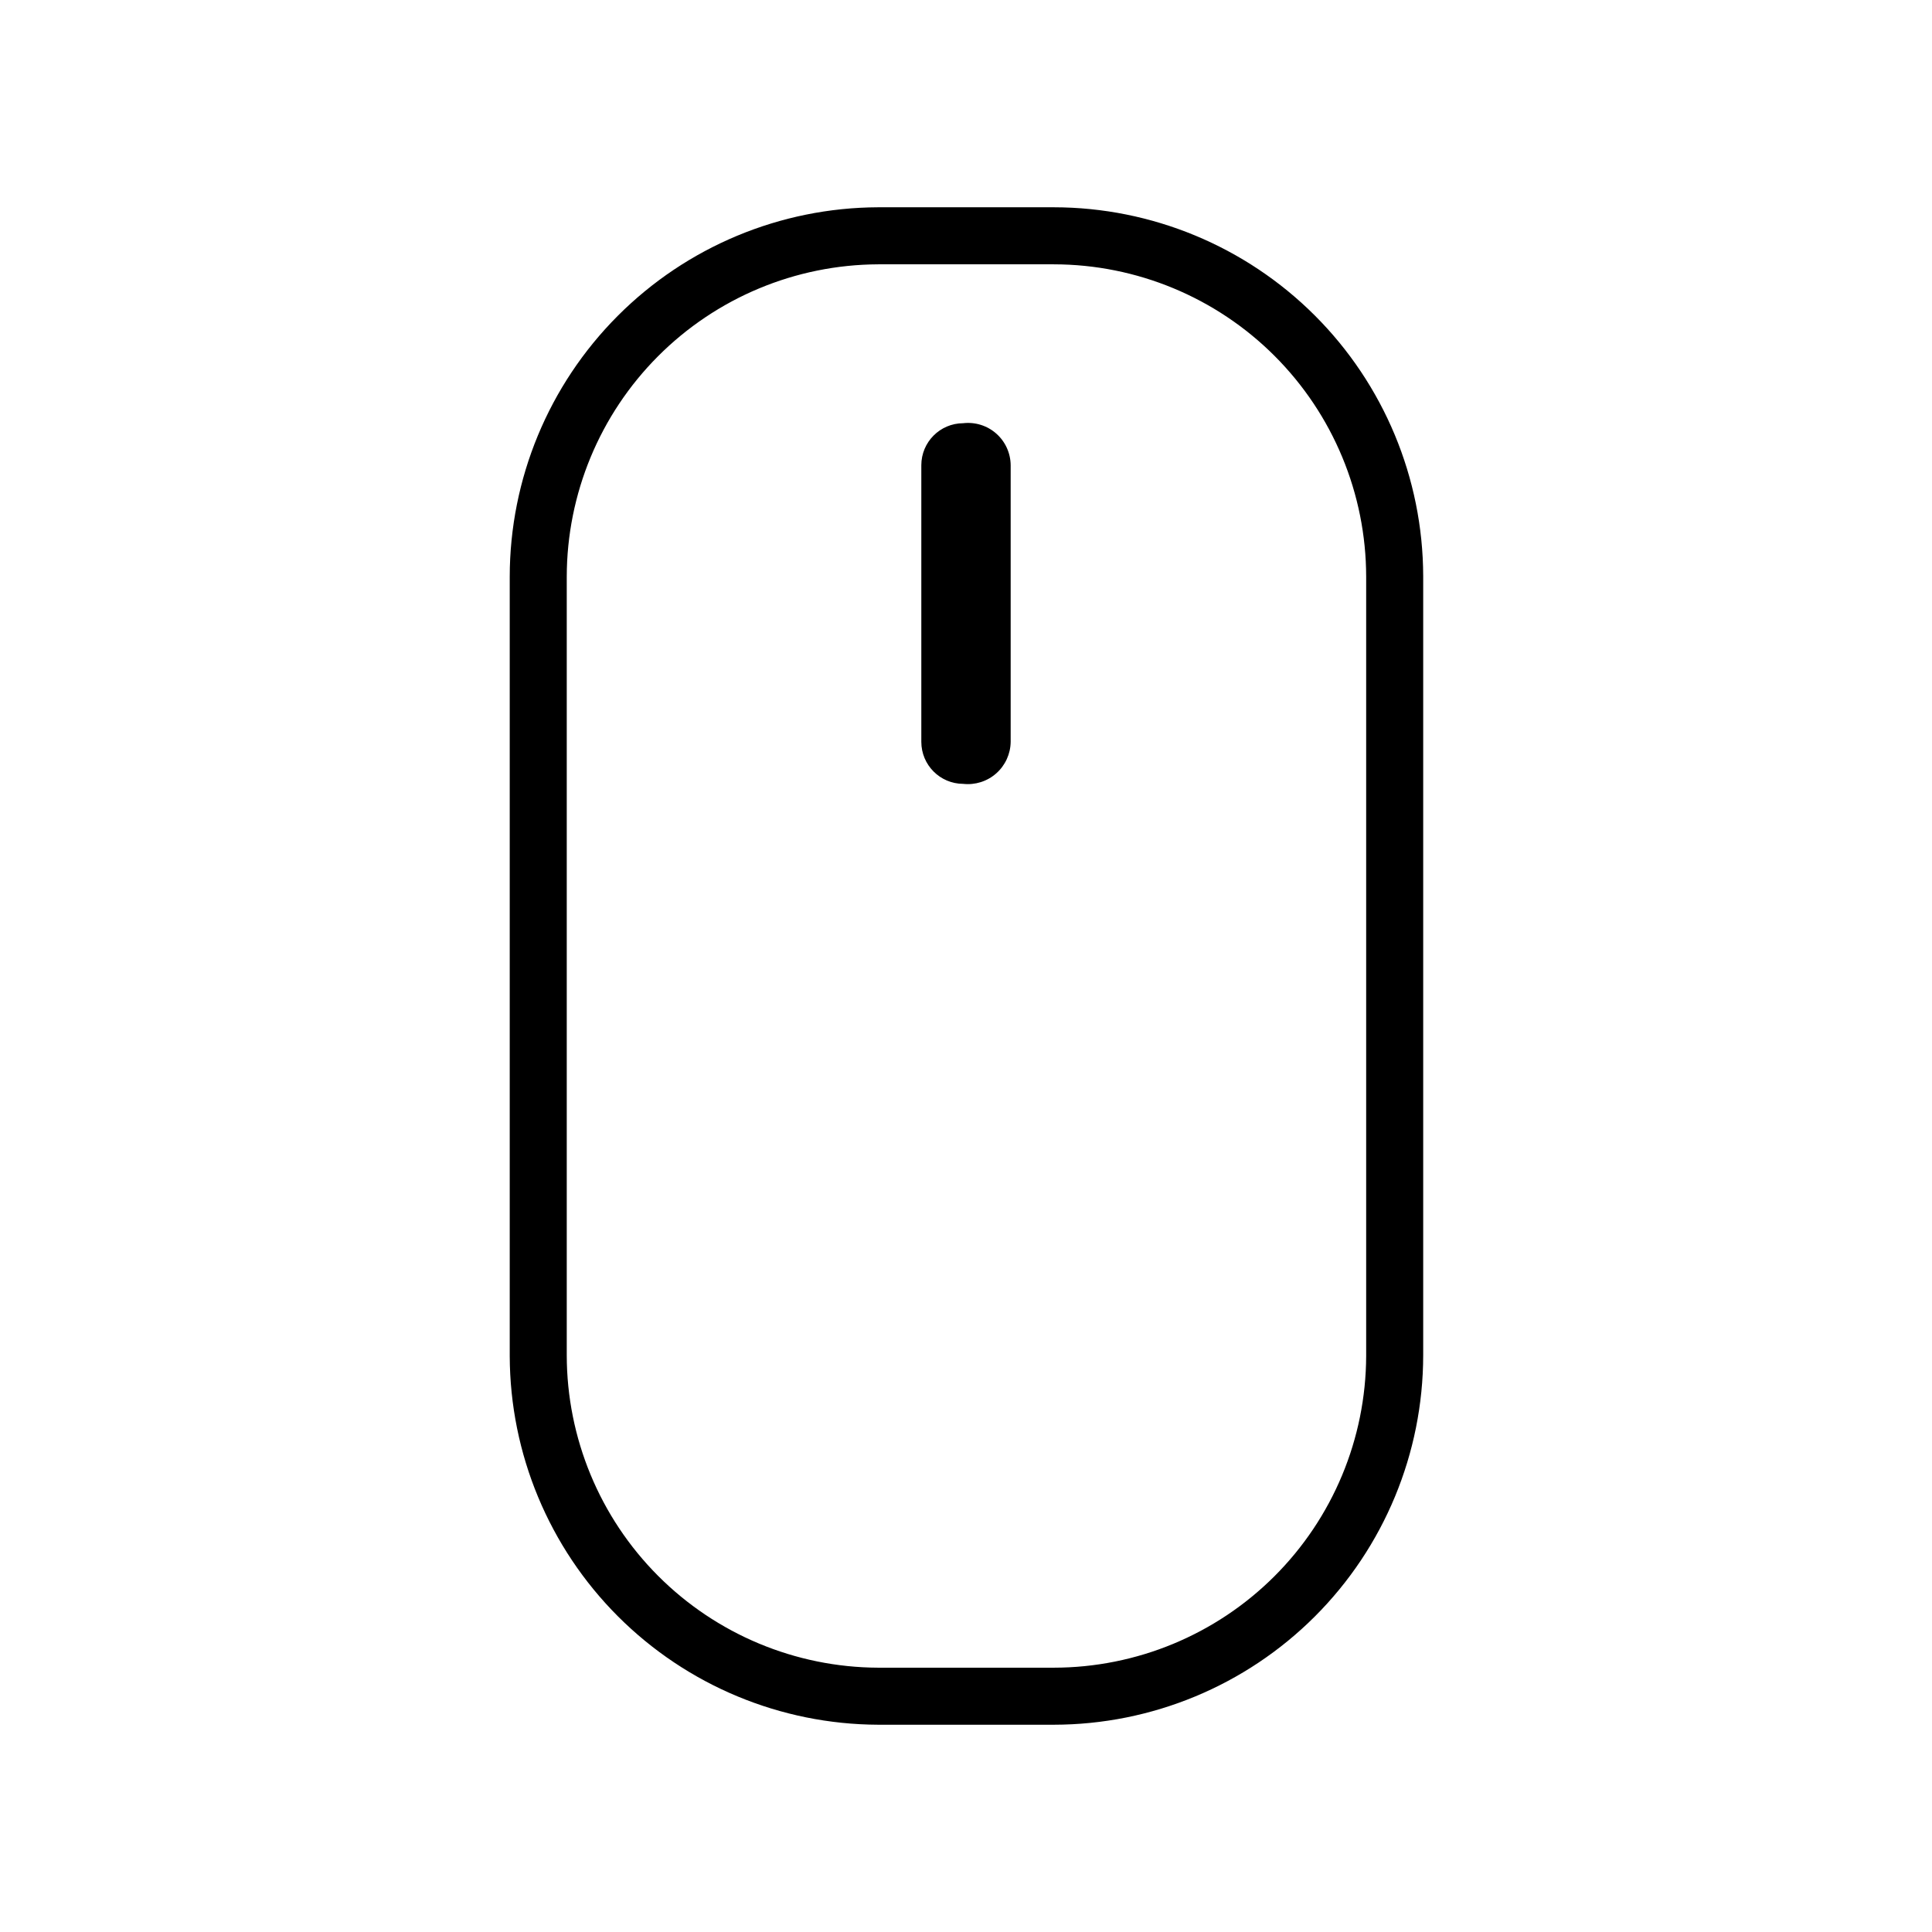 <?xml version="1.0" encoding="UTF-8"?>
<!-- Uploaded to: SVG Repo, www.svgrepo.com, Generator: SVG Repo Mixer Tools -->
<svg fill="#000000" width="800px" height="800px" version="1.1" viewBox="144 144 512 512" xmlns="http://www.w3.org/2000/svg">
 <g>
  <path d="m376.72 601.07h46.551c25.953-0.027 50.84-10.352 69.191-28.703 18.352-18.352 28.672-43.234 28.699-69.188v-206.56c-0.078-25.918-10.426-50.75-28.77-69.059-18.348-18.309-43.199-28.605-69.121-28.629h-46.551c-25.91 0.09-50.73 10.441-69.027 28.789-18.297 18.344-28.586 43.188-28.609 69.098v206.56c0.078 25.875 10.391 50.672 28.68 68.973 18.293 18.301 43.082 28.625 68.957 28.719zm-82.523-304.25c0.027-21.898 8.719-42.902 24.184-58.41 15.465-15.512 36.438-24.27 58.34-24.363h46.551c21.945 0.027 42.984 8.754 58.504 24.273 15.516 15.52 24.246 36.555 24.273 58.5v206.56c-0.082 21.91-8.832 42.898-24.344 58.375-15.512 15.473-36.523 24.176-58.434 24.199h-46.551c-21.902-0.09-42.875-8.852-58.34-24.359-15.465-15.512-24.156-36.512-24.184-58.414z"/>
  <path d="m399.24 351.73c3.184 0.355 6.367-0.652 8.77-2.773 2.398-2.121 3.789-5.16 3.828-8.363v-73.301c-0.023-3.211-1.41-6.258-3.812-8.383s-5.598-3.125-8.785-2.754c-6.129 0.027-11.082 5.004-11.082 11.137v73.301c0 6.133 4.953 11.109 11.082 11.137z"/>
 </g>
</svg>